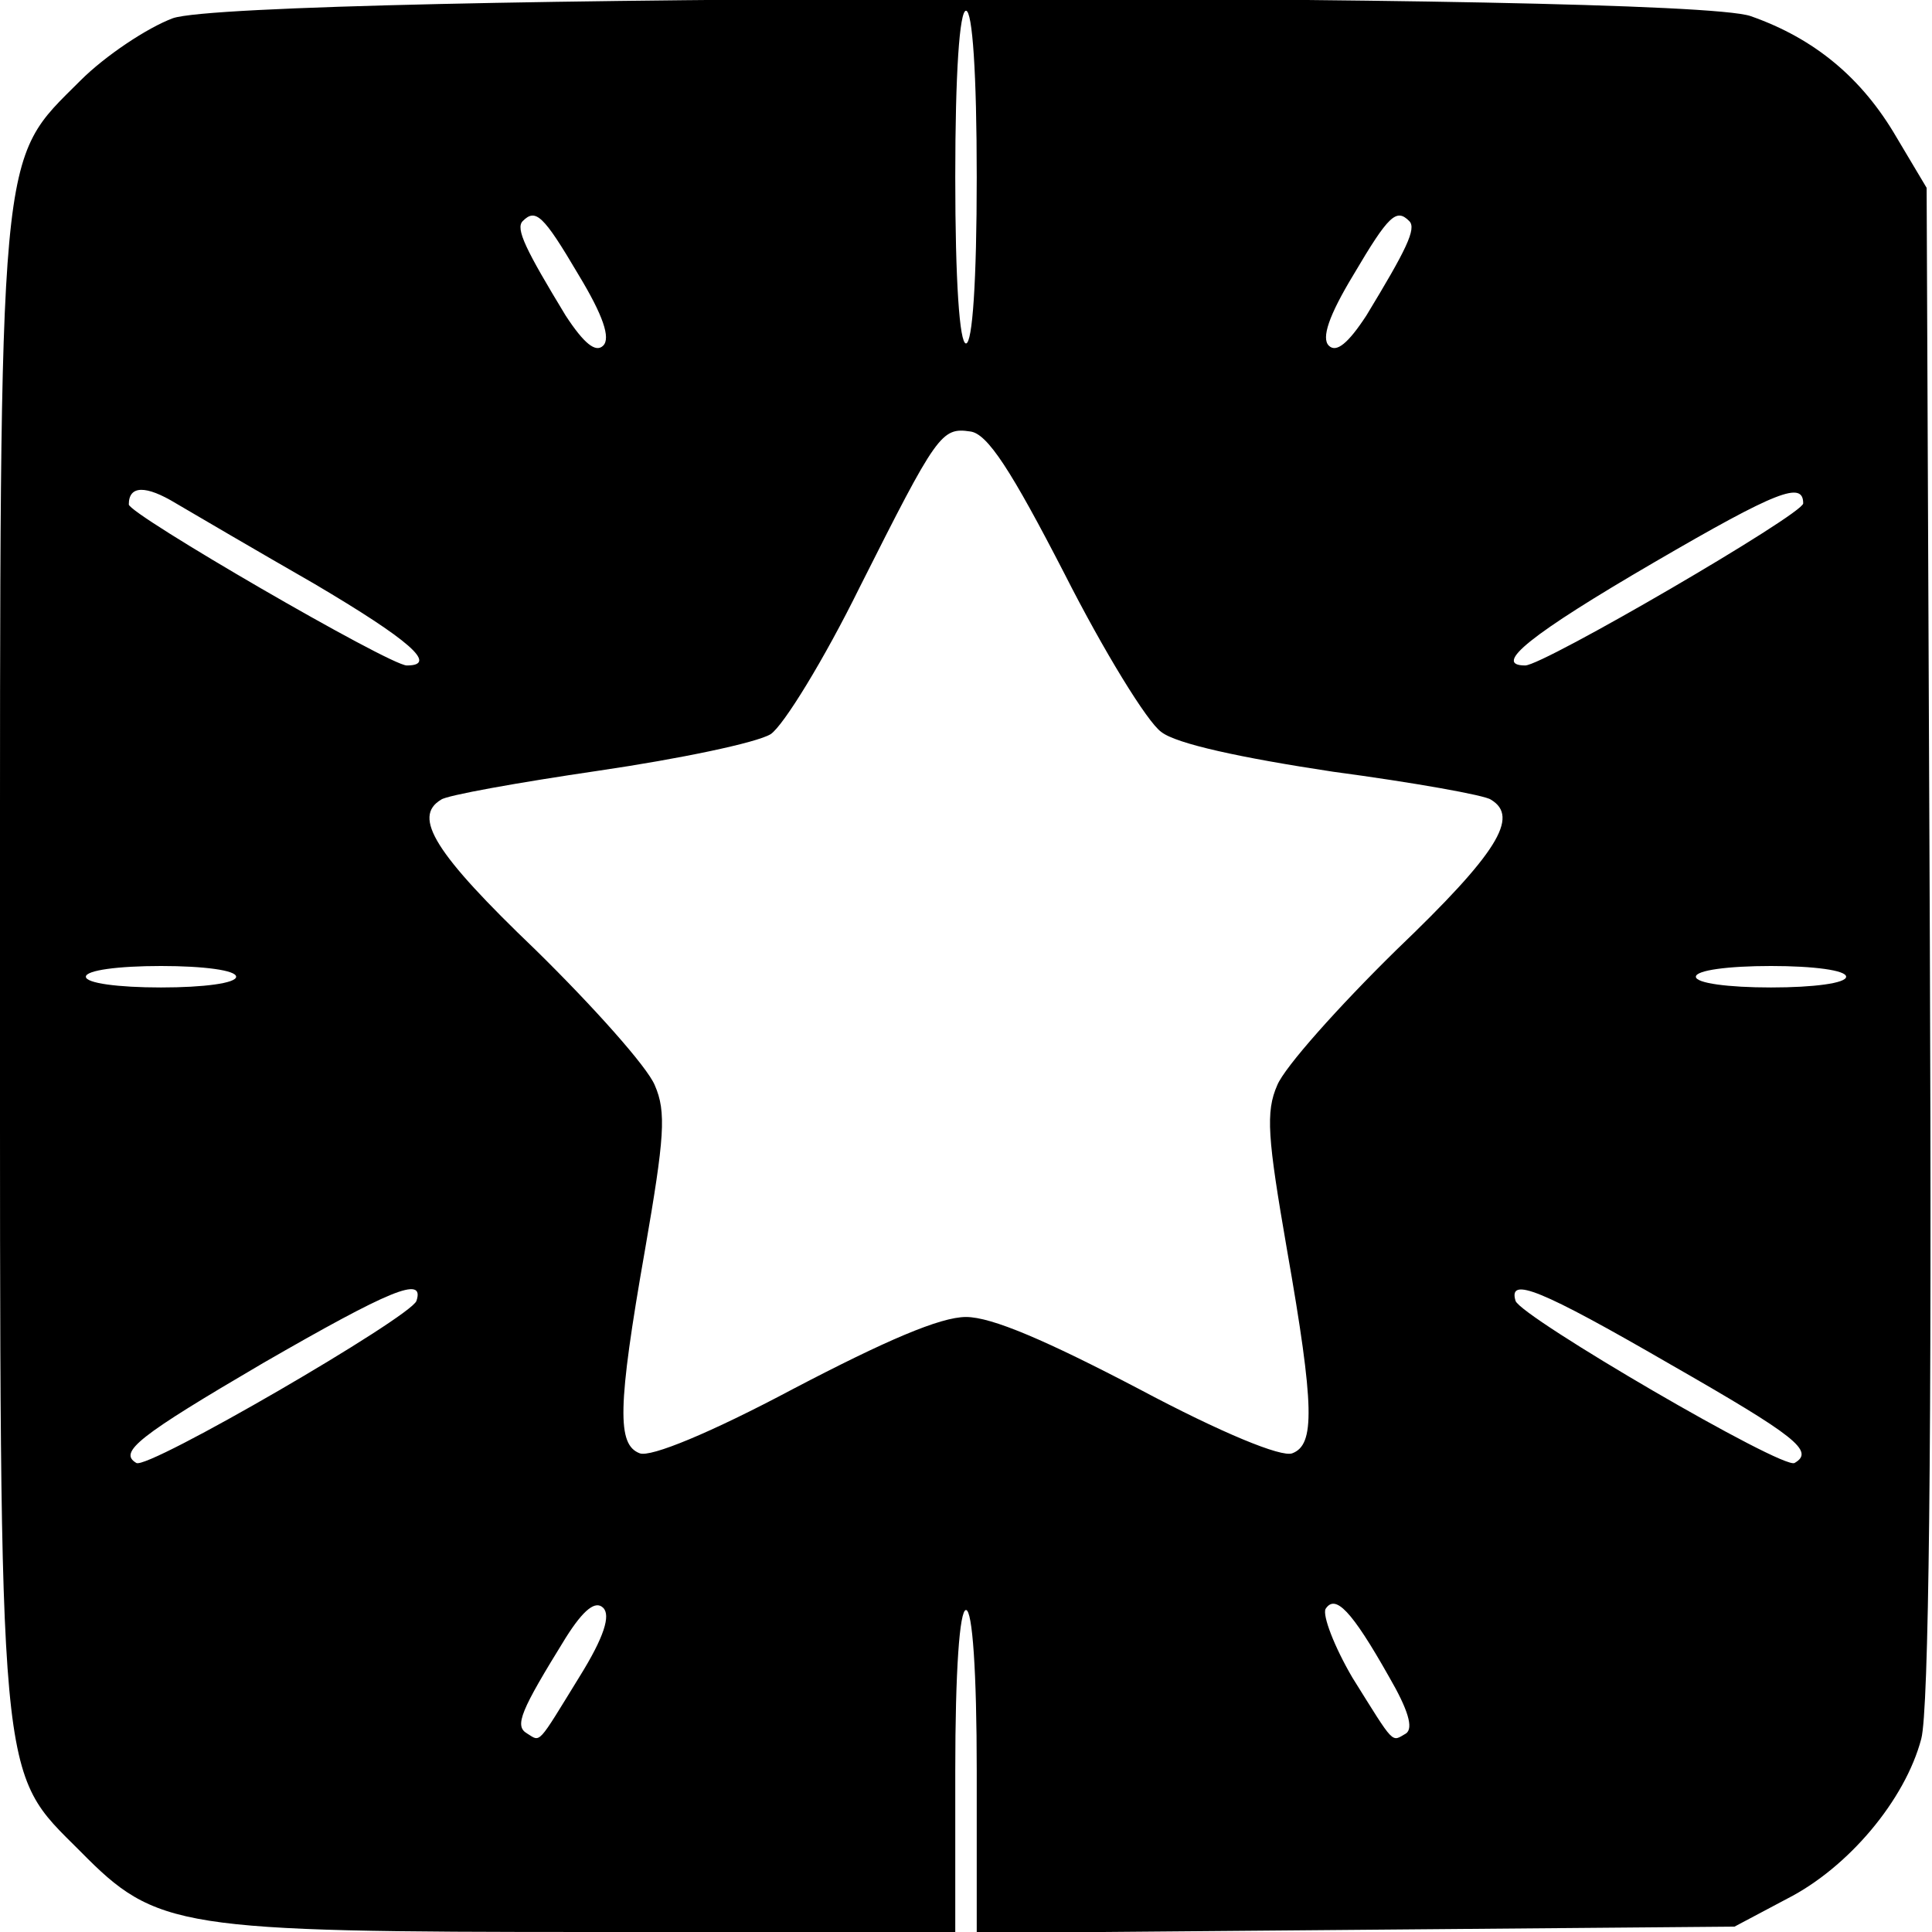 <?xml version="1.0" standalone="no"?>
<!DOCTYPE svg PUBLIC "-//W3C//DTD SVG 20010904//EN"
 "http://www.w3.org/TR/2001/REC-SVG-20010904/DTD/svg10.dtd">
<svg version="1.0" xmlns="http://www.w3.org/2000/svg"
 width="180pt" height="180pt" viewBox="0 0 180 180"
 preserveAspectRatio="xMidYMid meet">
<g transform="translate(0,180) scale(0.1,-0.1)"
fill="#000000" stroke="none">
<path d="M161 1783 c-24 -9 -63 -35 -86 -58 -77 -77 -75 -50 -75 -825 0 -774
-2 -748 75 -825 71 -72 90 -75 477 -75 l338 0 0 150 c0 93 4 150 10 150 6 0
10 -57 10 -150 l0 -151 353 3 353 3 49 26 c57 29 110 92 125 149 7 26 10 273
8 742 l-3 703 -28 47 c-32 55 -76 92 -136 113 -66 23 -1404 21 -1470 -2z m749
-148 c0 -97 -4 -155 -10 -155 -6 0 -10 58 -10 155 0 97 4 155 10 155 6 0 10
-58 10 -155z m-371 -91 c23 -38 30 -59 23 -66 -7 -7 -18 2 -35 28 -37 61 -47
81 -40 88 12 12 19 6 52 -50z m774 50 c7 -7 -3 -27 -40 -88 -17 -26 -28 -35
-35 -28 -7 7 0 28 23 66 33 56 40 62 52 50z m-321 -329 c36 -71 77 -138 90
-147 14 -11 74 -24 160 -37 75 -10 142 -22 147 -26 27 -16 6 -50 -88 -140 -54
-53 -104 -109 -111 -126 -11 -25 -9 -49 9 -153 26 -148 26 -182 5 -190 -10 -4
-66 19 -143 60 -86 45 -137 67 -161 67 -24 0 -75 -22 -161 -67 -77 -41 -133
-64 -143 -60 -21 8 -21 42 5 190 18 104 20 128 9 153 -7 17 -57 73 -111 126
-94 90 -115 124 -88 140 5 4 72 16 147 27 75 11 147 26 160 34 12 8 50 70 83
137 72 143 76 149 103 145 16 -2 38 -36 88 -133z m-699 -9 c88 -52 116 -76 86
-76 -16 0 -259 141 -259 150 0 18 16 18 44 1 17 -10 75 -44 129 -75z m1387 75
c0 -10 -242 -151 -259 -151 -31 0 5 29 120 96 115 67 139 76 139 55z m-1460
-441 c0 -6 -30 -10 -70 -10 -40 0 -70 4 -70 10 0 6 30 10 70 10 40 0 70 -4 70
-10z m1500 0 c0 -6 -30 -10 -70 -10 -40 0 -70 4 -70 10 0 6 30 10 70 10 40 0
70 -4 70 -10z m-1332 -302 c-5 -15 -251 -158 -261 -151 -17 10 2 25 118 93
118 68 151 82 143 58z m1168 -59 c117 -67 135 -81 116 -92 -10 -7 -255 136
-260 151 -7 23 23 11 144 -59z m-1016 -291 c-40 -65 -36 -61 -49 -53 -12 7 -6
21 36 89 17 27 28 35 35 28 7 -7 1 -27 -22 -64z m754 0 c18 -31 23 -48 16 -53
-14 -8 -10 -12 -50 52 -17 29 -28 58 -25 64 9 14 24 -1 59 -63z"/>
</g>
</svg>
